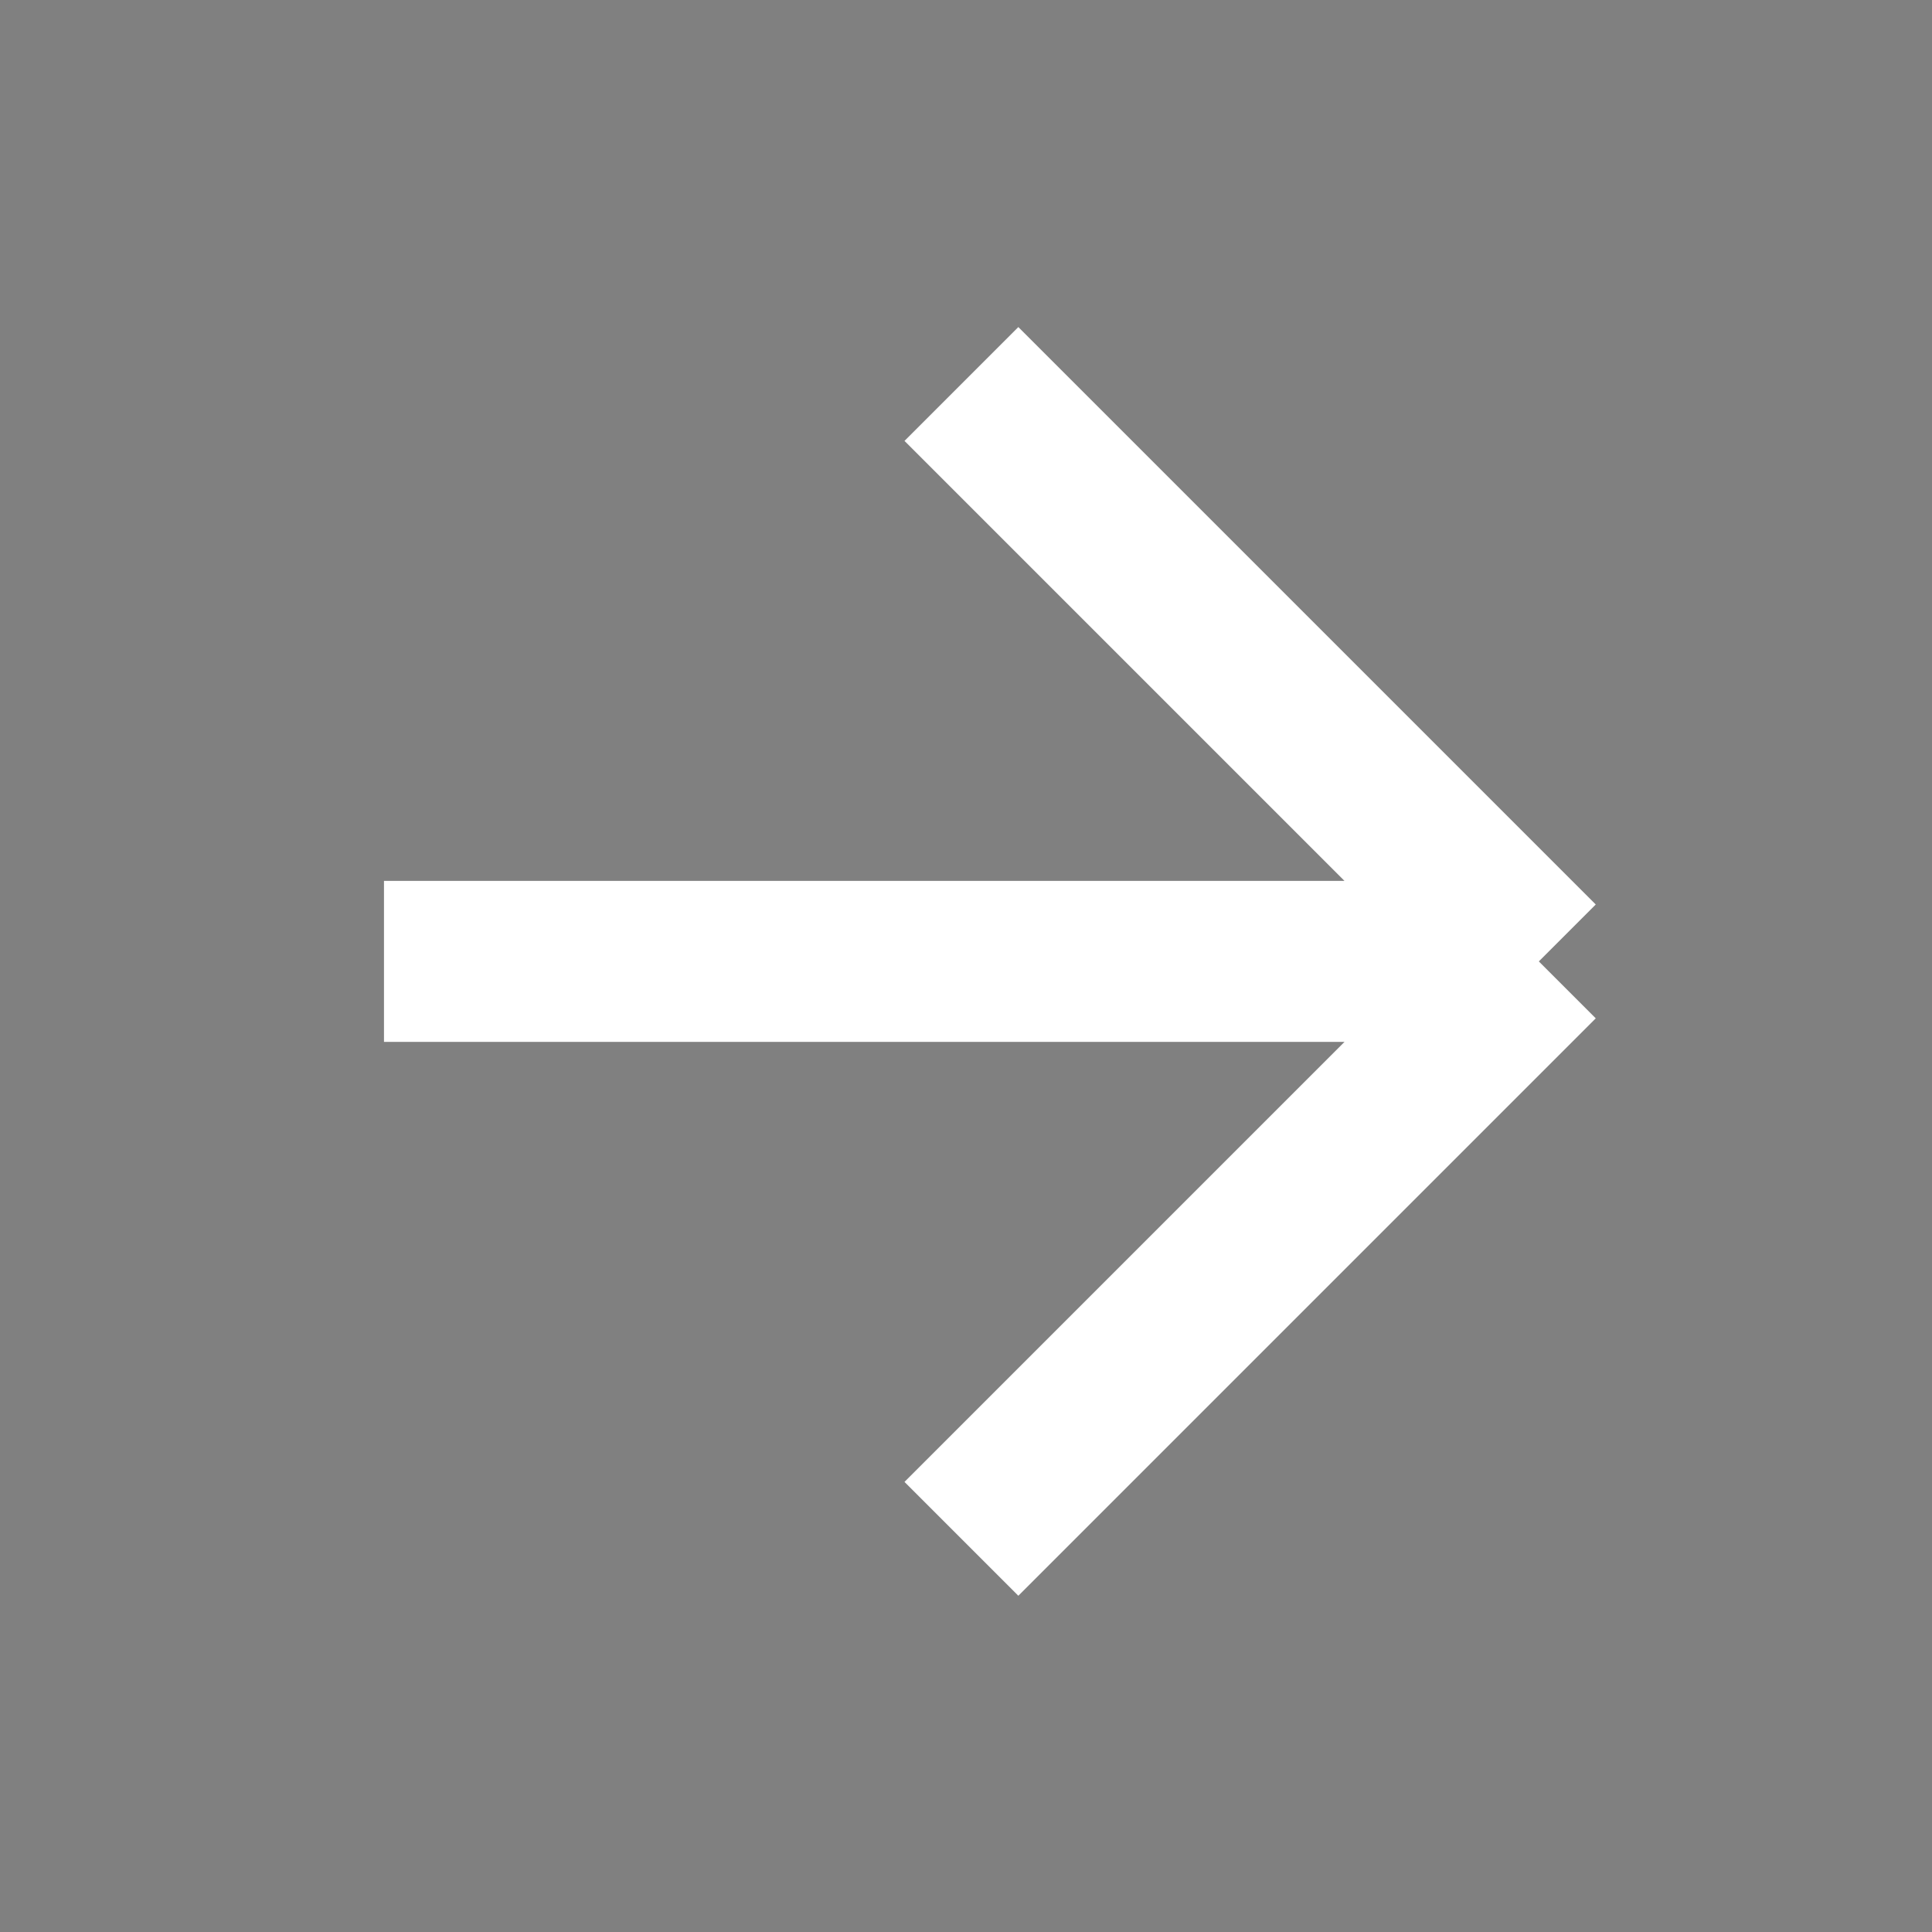 <?xml version="1.0" encoding="UTF-8"?>
<svg  xmlns="http://www.w3.org/2000/svg" viewBox="0 0 24 24">
<rect x="0" y="0" width="24" height="24" fill="#808080" stroke="none"/>
<path d="M4.77 11.943h13.321m1.025 0L11.943 4.77m7.173 7.173-7.173 7.173" stroke="#fff" stroke-width="2"></path>
</svg>